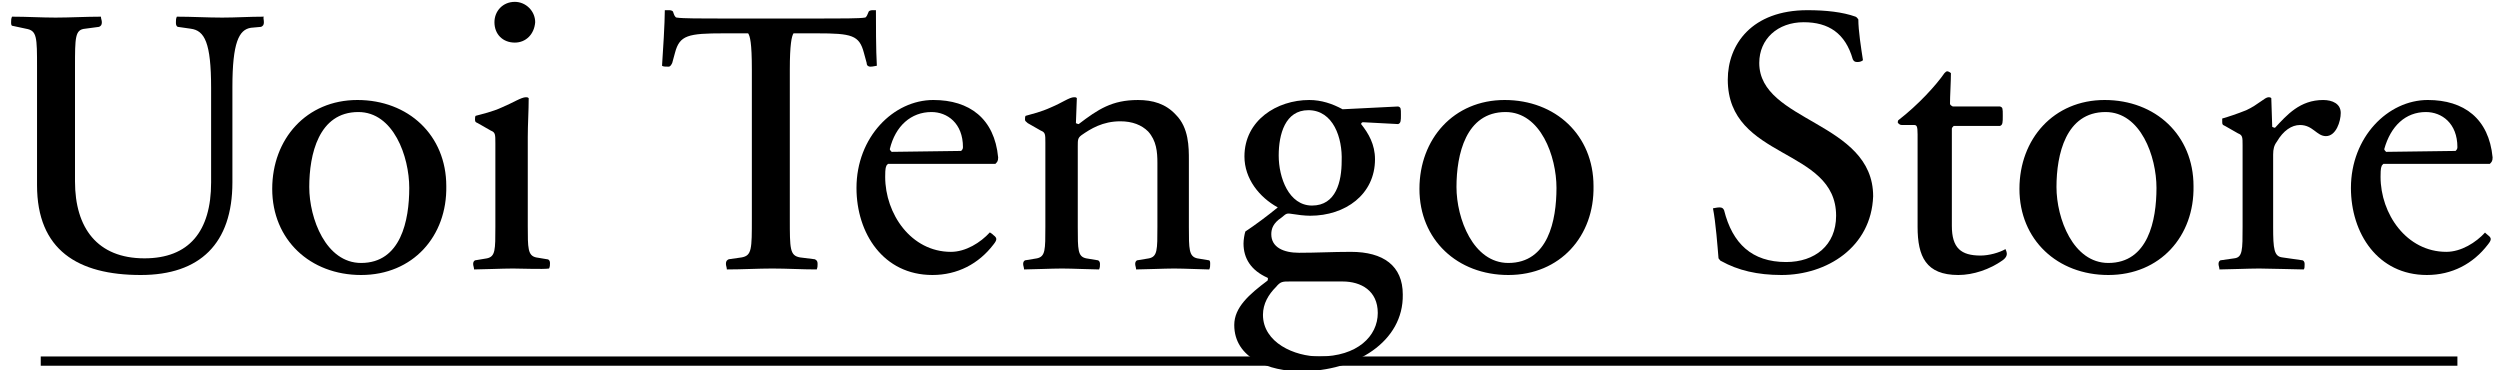 <?xml version="1.0" encoding="utf-8"?>
<!-- Generator: Adobe Illustrator 16.0.0, SVG Export Plug-In . SVG Version: 6.00 Build 0)  -->
<!DOCTYPE svg PUBLIC "-//W3C//DTD SVG 1.1//EN" "http://www.w3.org/Graphics/SVG/1.1/DTD/svg11.dtd">
<svg version="1.1" xmlns="http://www.w3.org/2000/svg" xmlns:xlink="http://www.w3.org/1999/xlink" x="0px" y="0px" width="270px"
	 height="40px" viewBox="0 0 270 40" enable-background="new 0 0 270 40" xml:space="preserve">
<g id="pc">
</g>
<g id="sp">
	<line fill="none" stroke="#000000" stroke-linejoin="round" stroke-miterlimit="10" x1="4.4" y1="39" x2="265.4" y2="39"/>
	<g>
		<path d="M28.5,2.4c0,0.3-0.1,0.4-0.3,0.5L27.1,3c-1.3,0.2-2,1.6-2,6.4v10.3c0,6.6-3.5,10-9.9,10C8.4,29.7,4,27,4,20V7.3
			c0-3.3,0-4-1.2-4.2L1.4,2.8C1.2,2.8,1.2,2.6,1.2,2.4c0-0.2,0-0.4,0.1-0.6c1.6,0,3.2,0.1,4.7,0.1c1.5,0,3.3-0.1,4.9-0.1
			c0,0.2,0.1,0.4,0.1,0.6c0,0.3-0.1,0.4-0.3,0.5L9.2,3.1C8.1,3.2,8.1,4,8.1,7.3v12.3c0,5,2.4,8.3,7.5,8.3c4.8,0,7.2-2.9,7.2-8.2V9.5
			c0-4.9-0.7-6.2-2.2-6.4l-1.4-0.2C19,2.8,19,2.6,19,2.4c0-0.2,0-0.4,0.1-0.6c1.6,0,3.3,0.1,4.9,0.1c1.5,0,2.9-0.1,4.5-0.1
			C28.4,1.9,28.5,2.1,28.5,2.4z"/>
		<path d="M39,29.7c-5.5,0-9.6-3.8-9.6-9.3c0-5.4,3.7-9.6,9.2-9.6c5.5,0,9.6,3.8,9.6,9.3C48.3,25.5,44.6,29.7,39,29.7z M38.7,12.1
			c-4.3,0-5.3,4.6-5.3,8.1c0,3.4,1.8,8.2,5.6,8.2c4.3,0,5.2-4.6,5.2-8.1C44.2,16.9,42.5,12.1,38.7,12.1z"/>
		<path d="M55.4,29c-1.1,0-3.4,0.1-4.2,0.1c0-0.2-0.1-0.4-0.1-0.6s0.1-0.4,0.3-0.4l1.2-0.2c0.9-0.2,0.9-0.9,0.9-3.4v-9
			c0-1,0-1.2-0.5-1.4l-1.4-0.8c-0.2-0.1-0.3-0.1-0.3-0.4c0-0.1,0-0.4,0.1-0.4c0.7-0.2,1.7-0.4,2.8-0.9c1.2-0.5,2.1-1.1,2.6-1.1
			c0.1,0,0.2,0,0.3,0.1c0,1.4-0.1,2.8-0.1,4.2v9.6c0,2.4,0,3.2,0.9,3.4l1.2,0.2c0.2,0,0.3,0.2,0.3,0.4s0,0.4-0.1,0.6
			C58.6,29.1,56.4,29,55.4,29z M55.6,4.6c-1.3,0-2.2-0.9-2.2-2.2c0-1.2,0.9-2.2,2.2-2.2c1.2,0,2.2,1,2.2,2.2
			C57.7,3.7,56.8,4.6,55.6,4.6z"/>
		<path d="M83.4,29c-1.5,0-3.3,0.1-4.9,0.1c0-0.2-0.1-0.4-0.1-0.6c0-0.3,0.1-0.4,0.3-0.5l1.4-0.2c1.1-0.2,1.1-0.9,1.1-4.2V7.5
			c0-2.9-0.2-3.6-0.4-3.9h-2.6c-3.9,0-4.8,0.2-5.3,2.1l-0.3,1.1c-0.1,0.2-0.2,0.4-0.4,0.4c-0.3,0-0.6,0-0.7-0.1
			c0.1-1.4,0.3-4.7,0.3-6c0.1,0,0.3,0,0.5,0c0.2,0,0.4,0.1,0.4,0.2c0.1,0.3,0.2,0.6,0.4,0.6C73.7,2,75.8,2,78,2h10.5
			c2.2,0,4.4,0,4.9-0.1c0.2,0,0.3-0.4,0.4-0.6c0-0.1,0.2-0.2,0.4-0.2s0.4,0,0.4,0c0,1.3,0,4.4,0.1,6c-0.1,0-0.4,0.1-0.7,0.1
			c-0.2,0-0.4-0.1-0.4-0.4l-0.3-1.1c-0.5-1.9-1.3-2.1-5.1-2.1h-2.5c-0.2,0.3-0.4,1.2-0.4,3.9v16.1c0,3.3,0,4,1.1,4.2L88,28
			c0.2,0.1,0.3,0.2,0.3,0.5c0,0.2,0,0.4-0.1,0.6C86.6,29.1,85,29,83.4,29z"/>
		<path d="M107.3,25.4c0.4,0.3,0.4,0.5,0,1c-1.6,2.1-3.9,3.3-6.6,3.3c-5.3,0-8.2-4.5-8.2-9.4c0-5.5,4-9.5,8.3-9.5c3.9,0,6.6,2,7,6.2
			c0,0.4-0.1,0.5-0.3,0.7H95.9c-0.1,0.1-0.2,0.2-0.2,0.3c-0.1,0.2-0.1,0.8-0.1,1.1c0,4,2.8,8.1,7.1,8.1c1.6,0,3.2-1,4.2-2.1
			C106.9,25.1,107.1,25.2,107.3,25.4z M96.1,16.1c0,0.1,0.1,0.2,0.2,0.3l7.5-0.1c0.1-0.1,0.2-0.2,0.2-0.4c0-2.6-1.7-3.8-3.4-3.8
			C98.4,12.1,96.7,13.6,96.1,16.1z"/>
		<path d="M126.8,29c-1,0-3.3,0.1-4.1,0.1c0-0.2-0.1-0.4-0.1-0.6s0.1-0.4,0.3-0.4l1.2-0.2c0.9-0.2,0.9-0.9,0.9-3.4v-6.9
			c0-1.2-0.1-2.4-1-3.4c-0.7-0.7-1.7-1.1-3-1.1c-1.9,0-3.2,0.8-4.2,1.5c-0.4,0.3-0.4,0.5-0.4,1.2v8.7c0,2.5,0,3.2,0.9,3.4l1.2,0.2
			c0.2,0,0.3,0.2,0.3,0.4s0,0.4-0.1,0.6c-0.8,0-2.9-0.1-4-0.1c-1.1,0-3.3,0.1-4.1,0.1c0-0.2-0.1-0.4-0.1-0.6s0.1-0.4,0.3-0.4
			l1.2-0.2c0.9-0.2,0.9-0.9,0.9-3.4v-9.1c0-0.9,0-1.1-0.5-1.3l-1.4-0.8c-0.2-0.2-0.3-0.2-0.3-0.4c0-0.1,0-0.4,0.1-0.4
			c0.7-0.2,1.6-0.4,2.7-0.9c1.2-0.5,2-1.1,2.5-1.1c0.2,0,0.2,0,0.3,0.1l-0.1,2.7c0,0,0.2,0.1,0.3,0.1c2.1-1.6,3.6-2.6,6.4-2.6
			c1.6,0,3,0.4,4.1,1.6c1.4,1.4,1.4,3.5,1.4,4.9v7.2c0,2.4,0,3.2,0.9,3.4l1.2,0.2c0.2,0,0.2,0.2,0.2,0.4s0,0.4-0.1,0.6
			C130,29.1,127.9,29,126.8,29z"/>
		<path d="M140.5,40.1c-3.4,0-7.2-1.4-7.2-5c0-1.9,1.6-3.3,3.6-4.8c0-0.1,0.1-0.2,0-0.3c-1.8-0.8-2.6-2.1-2.6-3.7
			c0-0.4,0.1-1,0.2-1.3c1.2-0.8,2.4-1.7,3.5-2.6c-2-1.1-3.6-3.1-3.6-5.5c0-3.9,3.5-6.1,7-6.1c1.3,0,2.5,0.4,3.6,1l6-0.3
			c0.3,0.1,0.3,0.2,0.3,0.9c0,0.6,0,0.9-0.3,1l-3.8-0.2c-0.1,0-0.2,0.1-0.2,0.2c0.8,1,1.5,2.2,1.5,3.8c0,3.8-3.2,6.1-7,6.1
			c-0.6,0-1.4-0.1-2-0.2c-0.6-0.1-0.6,0-1.1,0.4c-0.9,0.6-1.1,1.2-1.1,1.8c0,1.4,1.3,2,3,2c2,0,3.5-0.1,5.6-0.1
			c3.5,0,5.6,1.5,5.6,4.6C151.6,36.9,146.4,40.1,140.5,40.1z M145,30.4h-5.7c-0.8,0-1,0-1.5,0.6c-0.8,0.8-1.4,1.8-1.4,3
			c0,3,3.4,4.5,6.1,4.5c4.1,0,6.3-2.2,6.3-4.7C148.8,31.4,147,30.4,145,30.4z M141.3,11.9c-2.5,0-3.2,2.6-3.2,4.9
			c0,2.4,1.1,5.4,3.6,5.4c2.6,0,3.2-2.6,3.2-4.8C145,14.9,144,11.9,141.3,11.9z"/>
		<path d="M162.9,29.7c-5.5,0-9.6-3.8-9.6-9.3c0-5.4,3.7-9.6,9.2-9.6c5.5,0,9.6,3.8,9.6,9.3C172.2,25.5,168.5,29.7,162.9,29.7z
			 M162.6,12.1c-4.3,0-5.3,4.6-5.3,8.1c0,3.4,1.8,8.2,5.6,8.2c4.3,0,5.2-4.6,5.2-8.1C168.1,16.9,166.4,12.1,162.6,12.1z"/>
		<path d="M192.4,29.7c-2.6,0-4.7-0.5-6.5-1.5c-0.1,0-0.2-0.2-0.3-0.3c-0.1-1.2-0.3-3.9-0.6-5.4c0.1,0,0.4-0.1,0.7-0.1
			c0.3,0,0.4,0.1,0.5,0.3c0.9,3.6,3,5.6,6.7,5.6c3.1,0,5.4-1.8,5.4-5c0-7.4-11.7-6-11.7-14.7c0-3.8,2.6-7.5,8.6-7.5
			c2,0,3.8,0.2,5.2,0.7c0.2,0.1,0.2,0.2,0.3,0.3c0,1.2,0.3,3.1,0.5,4.4c-0.1,0.1-0.3,0.2-0.6,0.2c-0.3,0-0.4-0.1-0.5-0.3
			c-0.8-2.8-2.6-4-5.3-4c-2.8,0-4.8,1.8-4.8,4.4c0,6.4,12.3,6.3,12.3,14.4C202.1,26.7,197.3,29.7,192.4,29.7z"/>
		<path d="M216.7,27.2c0.1,0.3,0,0.6-0.4,0.9c-1.4,1-3.2,1.6-4.8,1.6c-3.5,0-4.4-2-4.4-5.2v-10c0-0.9-0.1-1-0.4-1h-1.3
			c-0.2,0-0.3-0.1-0.4-0.2S205,13.1,205,13c2.2-1.7,4.1-3.8,5-5.1c0.1-0.1,0.2-0.2,0.3-0.2c0.1,0,0.3,0.1,0.4,0.2
			c0,0.9-0.1,2.5-0.1,3.3c0,0.1,0.1,0.2,0.3,0.3h5.1c0.3,0.1,0.3,0.2,0.3,1c0,0.7,0,1-0.3,1.1H211c-0.1,0.1-0.2,0.2-0.2,0.3v10.5
			c0,2.4,1,3.2,3.1,3.2c0.9,0,2-0.3,2.7-0.7C216.6,27,216.7,27.1,216.7,27.2z"/>
		<path d="M227.7,29.7c-5.5,0-9.6-3.8-9.6-9.3c0-5.4,3.7-9.6,9.2-9.6c5.5,0,9.6,3.8,9.6,9.3C237,25.5,233.3,29.7,227.7,29.7z
			 M227.4,12.1c-4.3,0-5.3,4.6-5.3,8.1c0,3.4,1.8,8.2,5.6,8.2c4.3,0,5.2-4.6,5.2-8.1C232.9,16.9,231.2,12.1,227.4,12.1z"/>
		<path d="M244,29c-1.1,0-3.5,0.1-4.3,0.1c0-0.2-0.1-0.4-0.1-0.6s0.1-0.4,0.3-0.4l1.4-0.2c0.9-0.1,0.9-0.9,0.9-3.4v-8.8
			c0-0.9,0-1.1-0.5-1.3l-1.4-0.8c-0.2-0.1-0.3-0.1-0.3-0.4c0-0.2,0-0.4,0-0.4c0.7-0.2,1.6-0.5,2.6-0.9c1.3-0.6,2-1.4,2.4-1.4
			c0.1,0,0.2,0,0.3,0.1l0.1,3.1c0,0,0.2,0.1,0.3,0.1c1.3-1.4,2.7-3,5.2-3c1,0,1.9,0.4,1.9,1.4c0,0.9-0.5,2.5-1.6,2.5
			c-1,0-1.4-1.2-2.8-1.2c-0.9,0-1.8,0.6-2.5,1.8c-0.3,0.4-0.4,0.8-0.4,1.4v7.8c0,2.4,0.1,3.2,1,3.3l2.1,0.3c0.2,0,0.3,0.2,0.3,0.4
			c0,0.3,0,0.5-0.1,0.6C248.2,29.1,245,29,244,29z"/>
		<path d="M268.7,25.4c0.4,0.3,0.4,0.5,0,1c-1.6,2.1-3.9,3.3-6.6,3.3c-5.3,0-8.2-4.5-8.2-9.4c0-5.5,4-9.5,8.3-9.5c3.9,0,6.6,2,7,6.2
			c0,0.4-0.1,0.5-0.3,0.7h-11.5c-0.1,0.1-0.2,0.2-0.2,0.3c-0.1,0.2-0.1,0.8-0.1,1.1c0,4,2.8,8.1,7.1,8.1c1.6,0,3.2-1,4.2-2.1
			C268.3,25.1,268.5,25.2,268.7,25.4z M257.5,16.1c0,0.1,0.1,0.2,0.2,0.3l7.5-0.1c0.1-0.1,0.2-0.2,0.2-0.4c0-2.6-1.7-3.8-3.4-3.8
			C259.8,12.1,258.2,13.6,257.5,16.1z"/>
	</g>
</g>
</svg>

